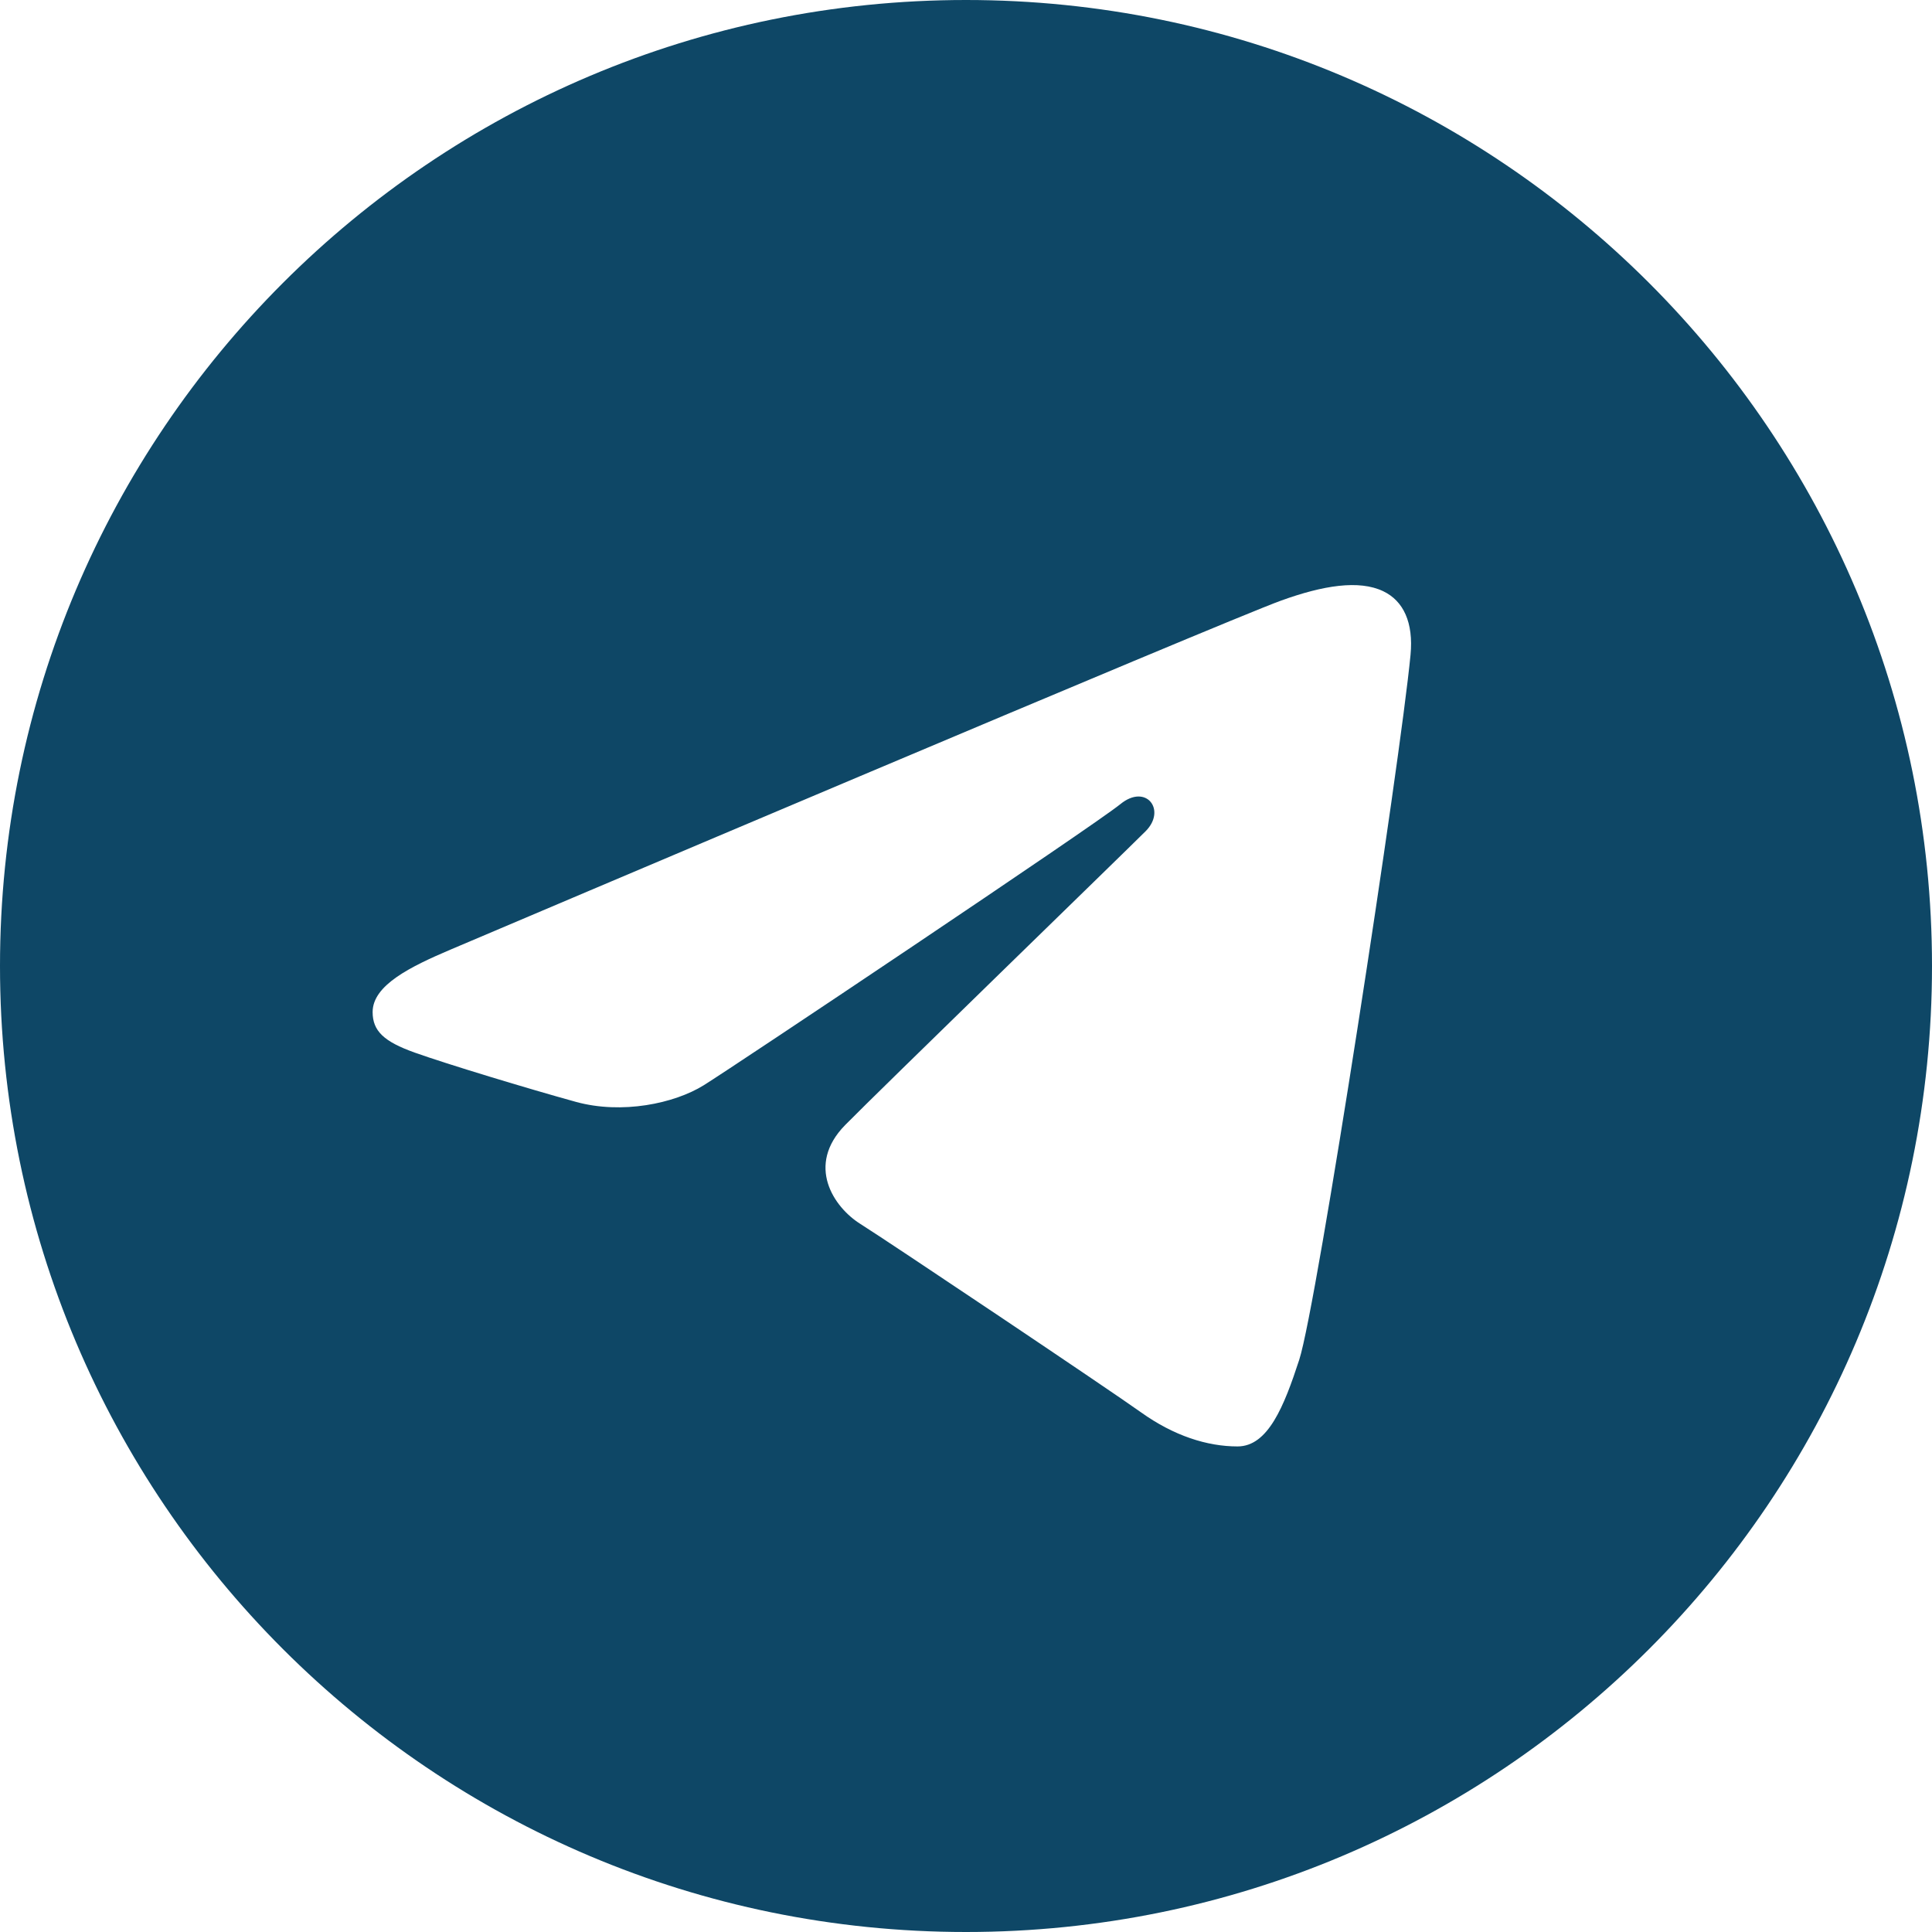 <?xml version="1.0" encoding="UTF-8"?> <svg xmlns="http://www.w3.org/2000/svg" width="102" height="102" viewBox="0 0 102 102" fill="none"> <path d="M51 0C79.167 0 102 22.833 102 51C102 79.167 79.167 102 51 102C22.833 102 0 79.167 0 51C0 22.833 22.833 0 51 0ZM68.593 71.789C69.53 68.912 73.927 40.226 74.469 34.574C74.632 32.861 74.092 31.724 73.032 31.216C71.751 30.6 69.853 30.908 67.649 31.703C64.63 32.791 26.021 49.185 23.789 50.133C21.675 51.032 19.673 52.011 19.673 53.431C19.673 54.43 20.266 54.991 21.898 55.573C23.596 56.179 27.874 57.475 30.4 58.172C32.833 58.843 35.602 58.261 37.154 57.296C38.798 56.274 57.787 43.569 59.149 42.455C60.511 41.342 61.597 42.768 60.484 43.883C59.37 44.997 46.338 57.647 44.619 59.398C42.532 61.525 44.013 63.729 45.413 64.611C47.011 65.618 58.51 73.329 60.242 74.566C61.974 75.803 63.729 76.364 65.337 76.364C66.946 76.364 67.792 74.248 68.593 71.789Z" fill="#0E4766"></path> </svg> 